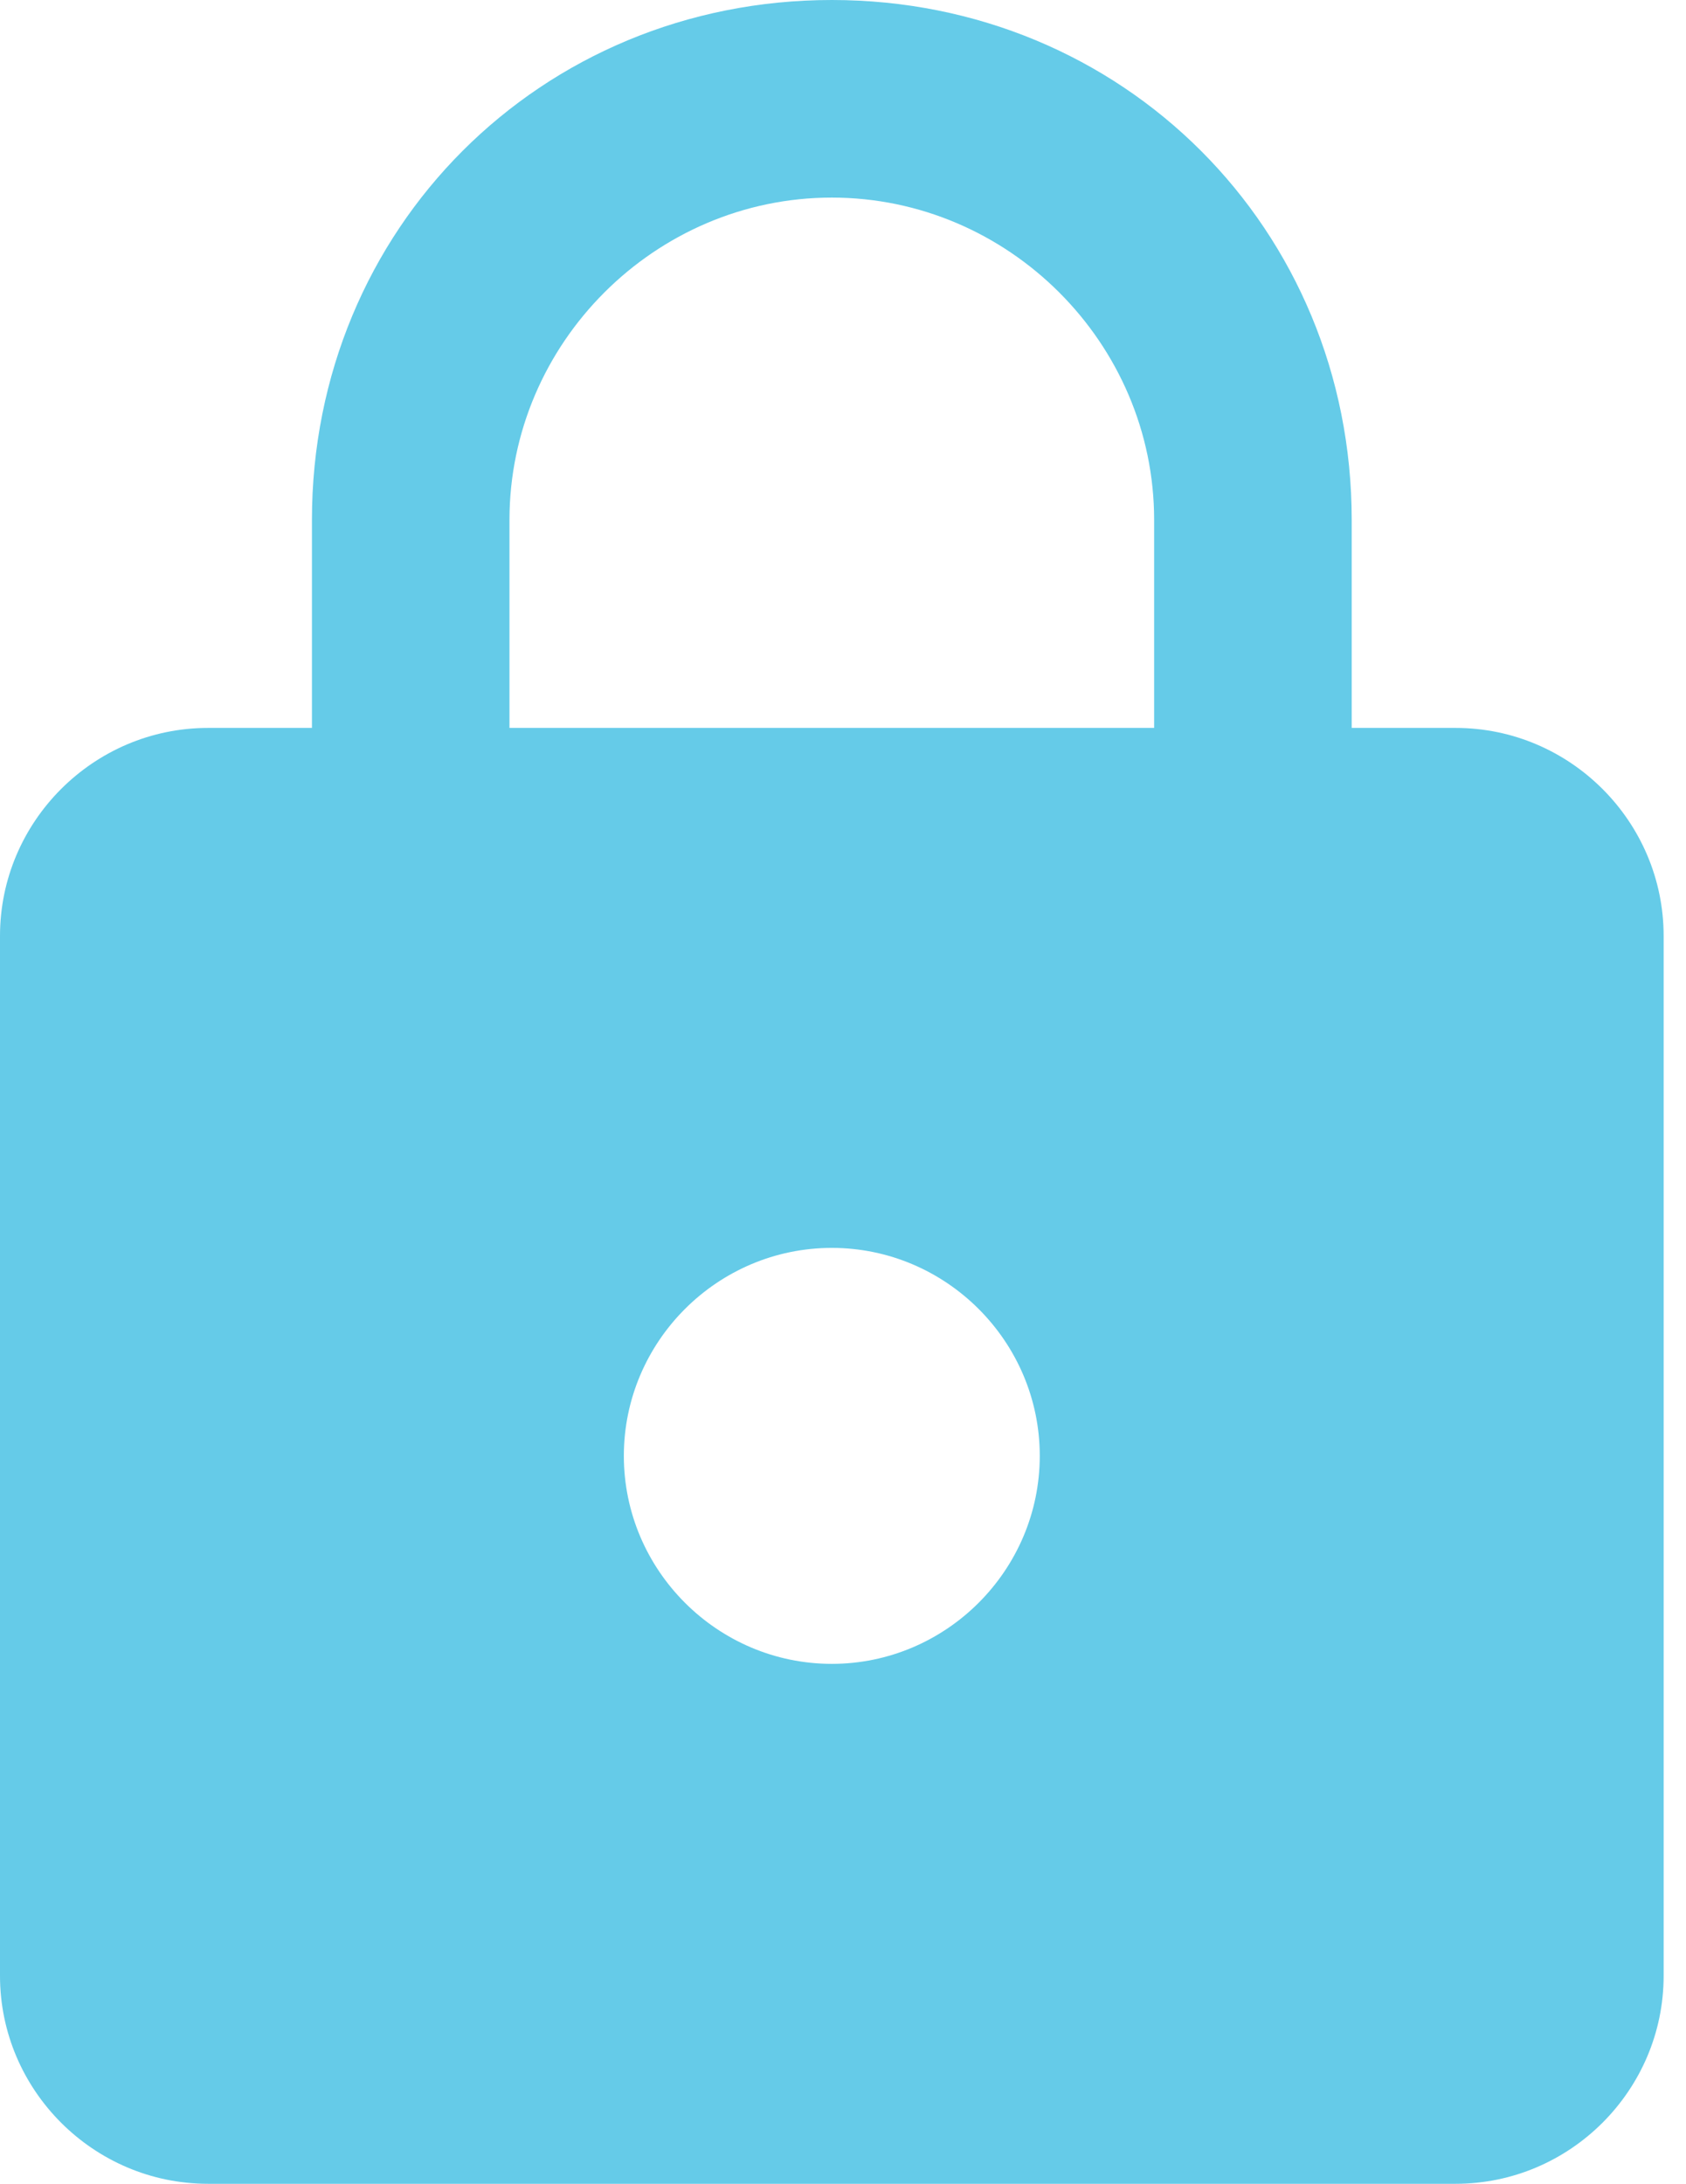 <svg width="61" height="79" viewBox="0 0 61 79" fill="none" xmlns="http://www.w3.org/2000/svg">
<path fill-rule="evenodd" clip-rule="evenodd" d="M52.667 26.333H48.905V18.809C48.905 8.276 40.629 0 30.095 0C19.562 0 11.286 8.276 11.286 18.809V26.333H7.524C3.386 26.333 0 29.719 0 33.857V71.476C0 75.614 3.386 79 7.524 79H52.667C56.805 79 60.191 75.614 60.191 71.476V33.857C60.191 29.719 56.805 26.333 52.667 26.333ZM30.095 60.191C25.957 60.191 22.571 56.805 22.571 52.667C22.571 48.529 25.957 45.143 30.095 45.143C34.233 45.143 37.619 48.529 37.619 52.667C37.619 56.805 34.233 60.191 30.095 60.191ZM41.757 26.333H18.433V18.809C18.433 12.414 23.7 7.148 30.095 7.148C36.49 7.148 41.757 12.414 41.757 18.809V26.333Z" fill="#65CBE8"/>
</svg>
